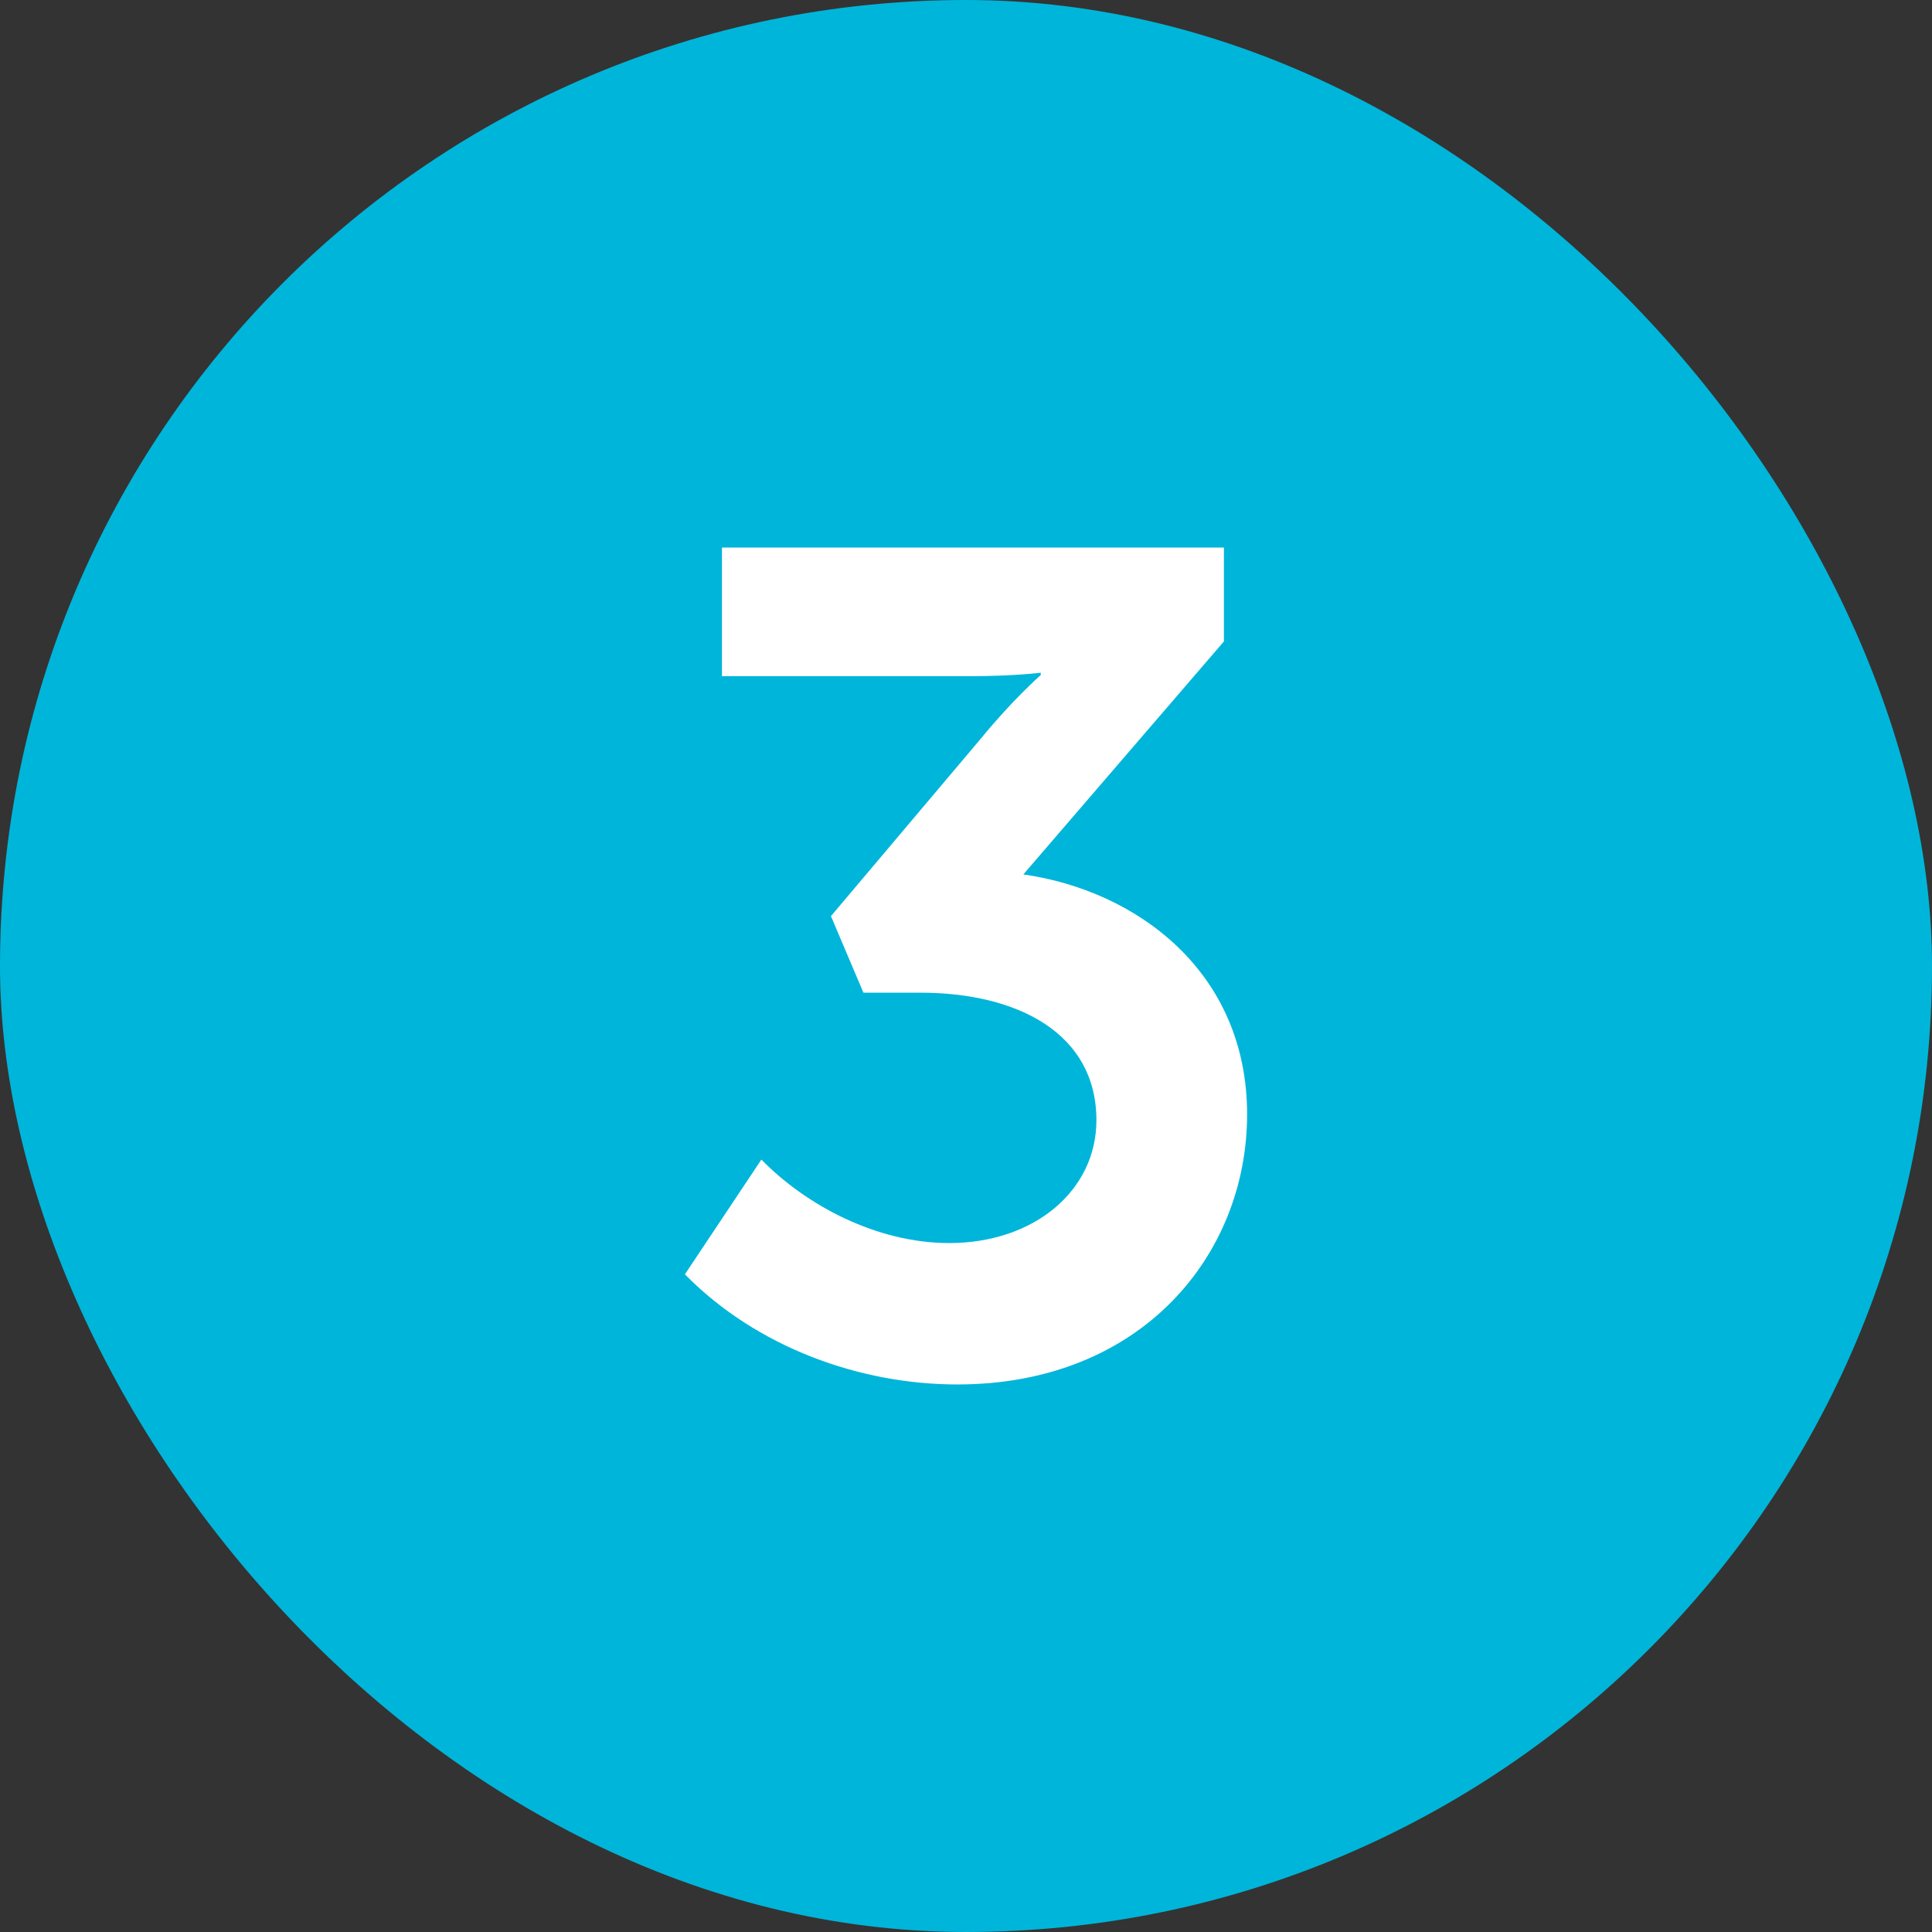 <?xml version="1.0" encoding="UTF-8"?> <svg xmlns="http://www.w3.org/2000/svg" width="32" height="32" viewBox="0 0 32 32" fill="none"><rect x="0" y="0" width="32" height="32" fill="#333333" stroke="none"/> <rect width="32" height="32" rx="16" fill="#00B5DA"></rect> <path d="M12.611 19.206C13.341 19.955 14.512 20.589 15.722 20.589C17.123 20.589 18.16 19.725 18.16 18.554C18.16 17.114 16.854 16.442 15.242 16.442H14.301L13.763 15.174L16.259 12.218C16.778 11.584 17.238 11.181 17.238 11.181V11.142C17.238 11.142 16.816 11.2 16.029 11.2H11.958V9.069H20.272V10.624L16.95 14.483C18.832 14.752 20.656 16.096 20.656 18.458C20.656 20.781 18.909 22.931 15.856 22.931C14.243 22.931 12.534 22.317 11.344 21.107L12.611 19.206Z" fill="white"></path> </svg> 